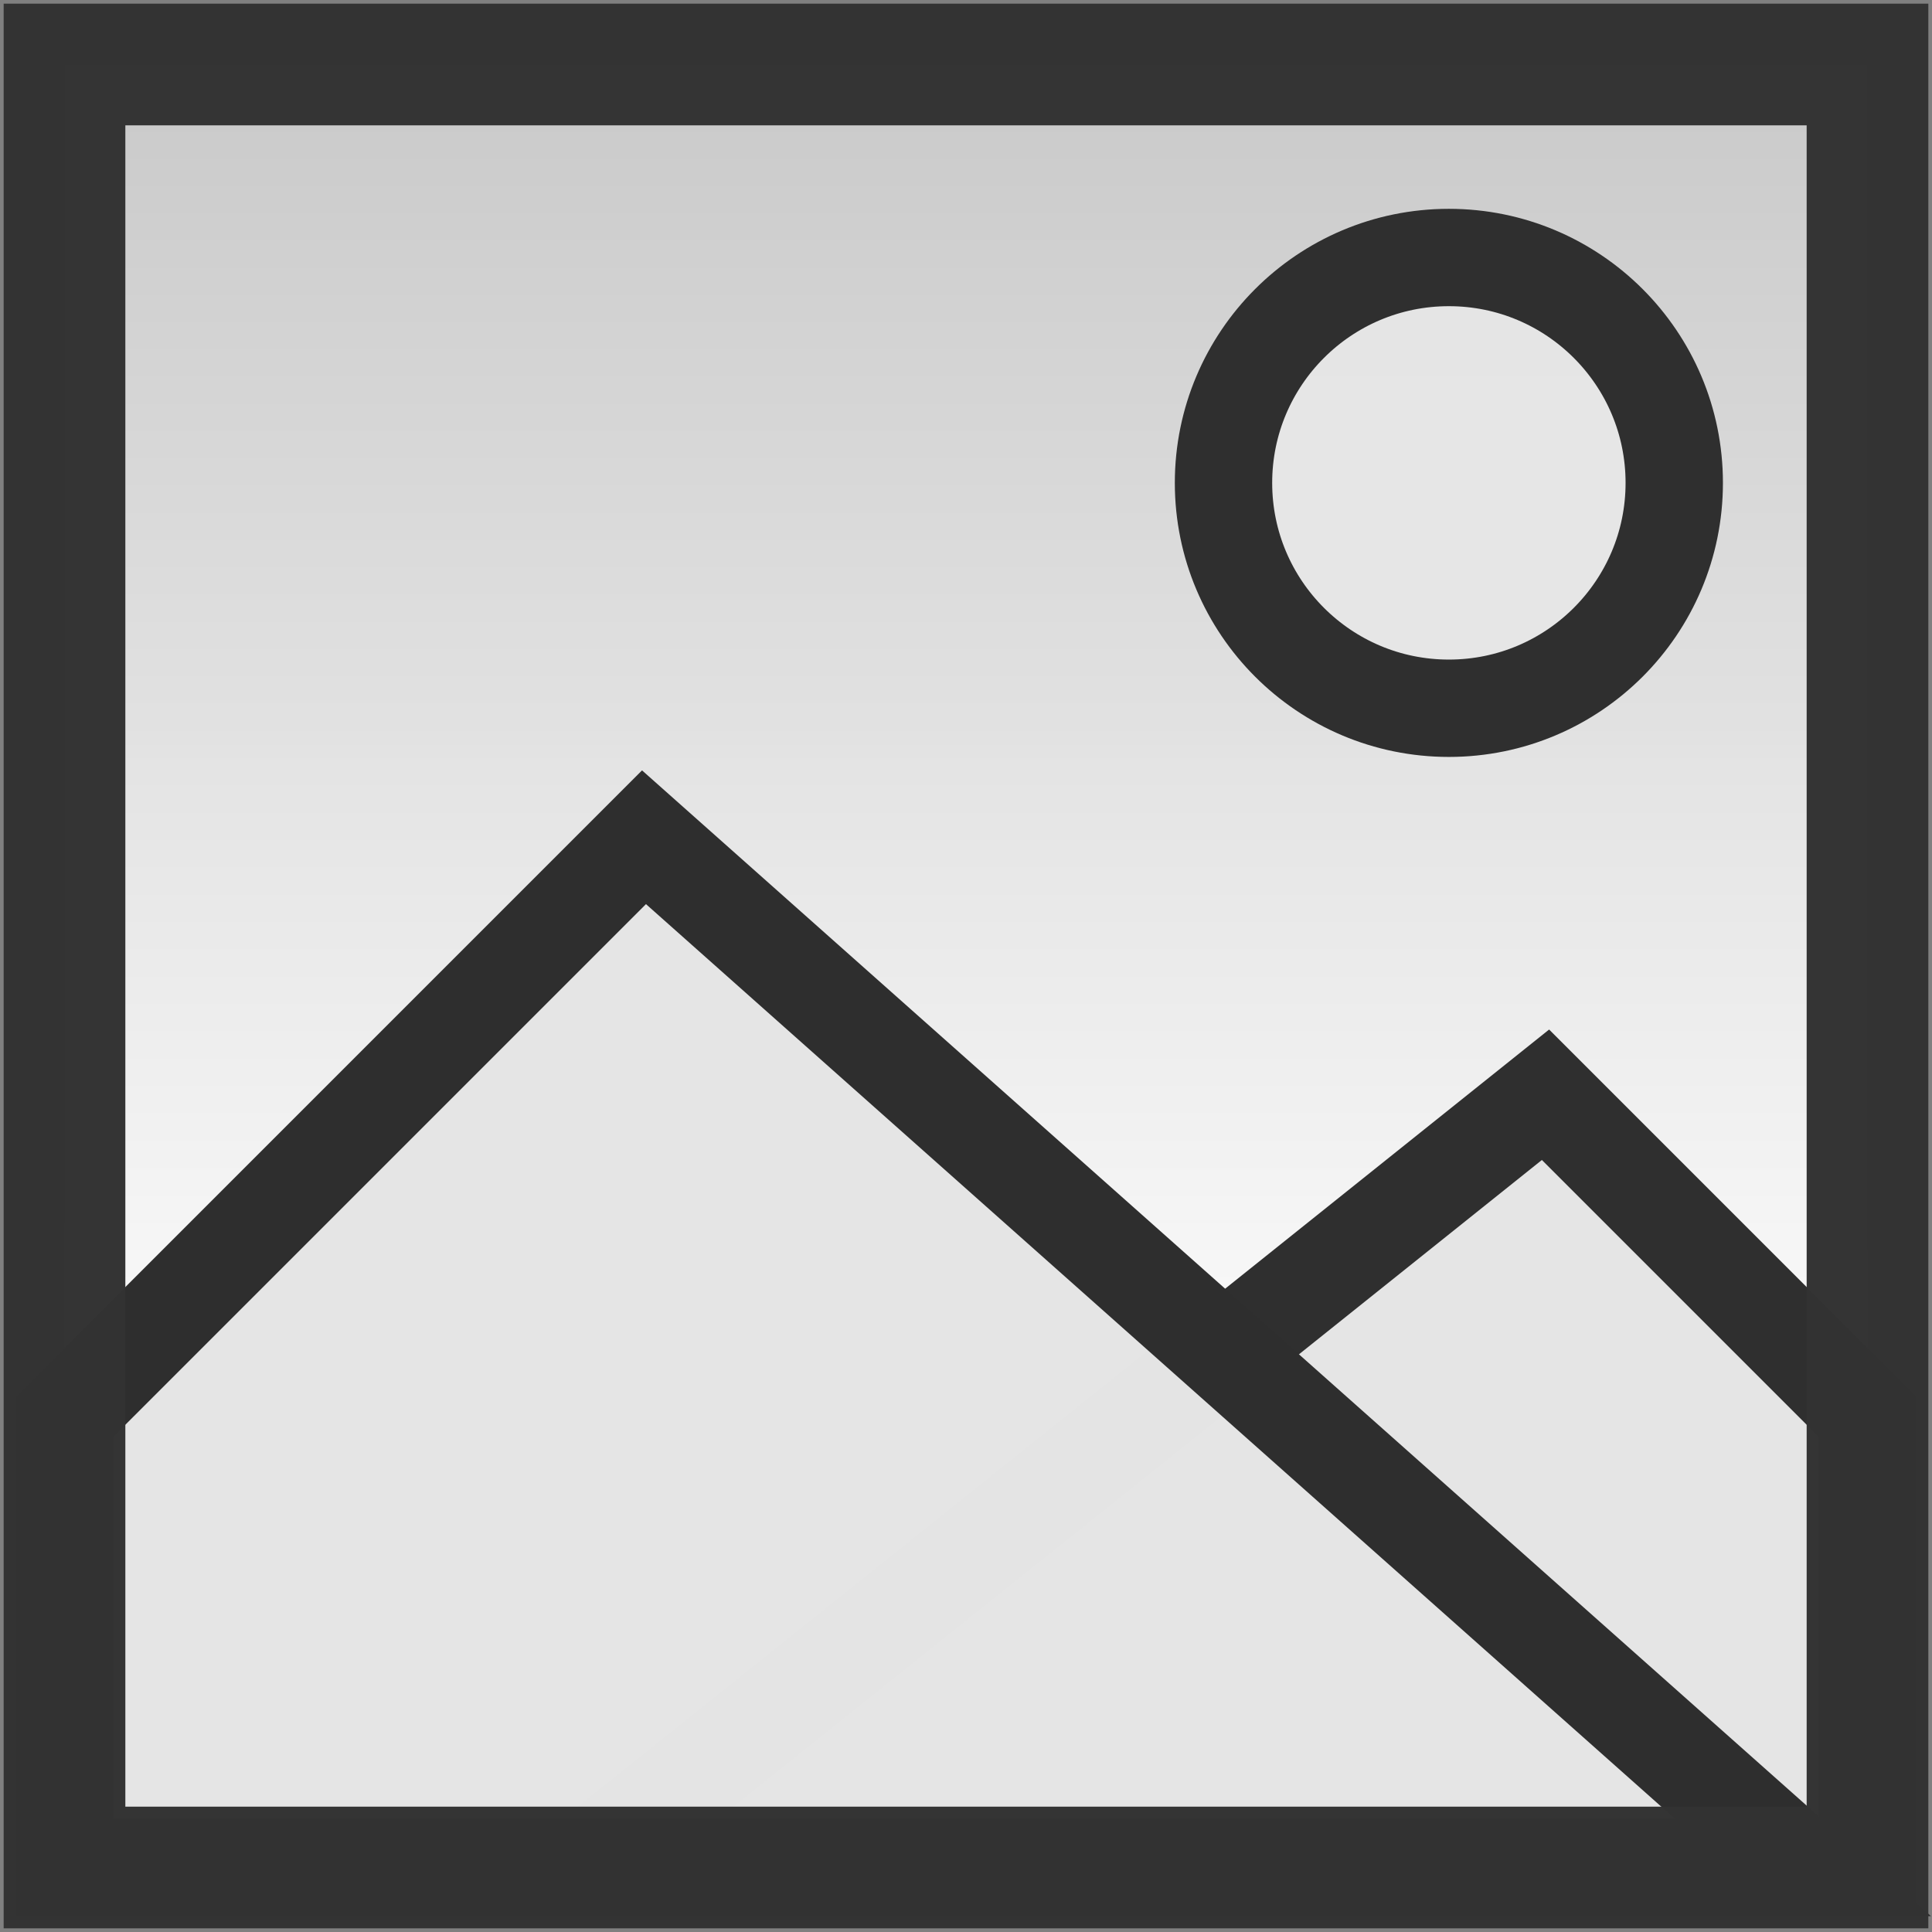 <?xml version="1.0" encoding="UTF-8" standalone="no"?>
<!-- Created with Inkscape (http://www.inkscape.org/) -->

<svg
   width="30"
   height="30"
   viewBox="0 0 7.938 7.938"
   version="1.1"
   id="svg49112"
   inkscape:version="1.3.2 (091e20e, 2023-11-25, custom)"
   sodipodi:docname="Drawing.svg"
   xmlns:inkscape="http://www.inkscape.org/namespaces/inkscape"
   xmlns:sodipodi="http://sodipodi.sourceforge.net/DTD/sodipodi-0.dtd"
   xmlns:xlink="http://www.w3.org/1999/xlink"
   xmlns="http://www.w3.org/2000/svg"
   xmlns:svg="http://www.w3.org/2000/svg"
   xmlns:rdf="http://www.w3.org/1999/02/22-rdf-syntax-ns#"
   xmlns:cc="http://creativecommons.org/ns#"
   xmlns:dc="http://purl.org/dc/elements/1.1/">
  <rect x="0" y="0" width="7.938" height="7.938" fill="#808080" stroke="none"/>
  <title
     id="title1">Zeichnung</title>
  <sodipodi:namedview
     id="namedview49114"
     pagecolor="#ffffff"
     bordercolor="#666666"
     borderopacity="1.0"
     inkscape:pageshadow="2"
     inkscape:pageopacity="0.0"
     inkscape:pagecheckerboard="0"
     inkscape:document-units="mm"
     showgrid="true"
     inkscape:snap-global="true"
     inkscape:zoom="32"
     inkscape:cx="14.78125"
     inkscape:cy="21.109375"
     inkscape:window-width="3200"
     inkscape:window-height="1711"
     inkscape:window-x="-9"
     inkscape:window-y="-9"
     inkscape:window-maximized="1"
     inkscape:current-layer="layer5"
     units="px"
     inkscape:showpageshadow="0"
     inkscape:deskcolor="#505050">
    <inkscape:grid
       type="xygrid"
       id="grid49266"
       originx="0"
       originy="0"
       spacingy="1"
       spacingx="1"
       units="px"
       visible="true" />
  </sodipodi:namedview>
  <defs
     id="defs49109">
    <linearGradient
       inkscape:collect="always"
       id="linearGradient1237">
      <stop
         style="stop-color:#cccccc;stop-opacity:1;"
         offset="0"
         id="stop1233" />
      <stop
         style="stop-color:#ffffff;stop-opacity:0.996;"
         offset="1"
         id="stop1235" />
    </linearGradient>
    <linearGradient
       inkscape:collect="always"
       xlink:href="#linearGradient1237"
       id="linearGradient1239"
       x1="3.969"
       y1="0.529"
       x2="3.969"
       y2="6.085"
       gradientUnits="userSpaceOnUse" />
  </defs>
  <g
     inkscape:groupmode="layer"
     id="g979"
     inkscape:label="Himmel">
    <rect
       style="opacity:0.992;fill:url(#linearGradient1239);fill-opacity:1;stroke:none;stroke-width:0.5;stroke-linejoin:miter;stroke-miterlimit:4;stroke-dasharray:none;stroke-opacity:1"
       id="rect977"
       width="7.408"
       height="7.408"
       x="0.265"
       y="0.265" />
  </g>
  <g
     inkscape:groupmode="layer"
     id="g2650"
     inkscape:label="BergKlein">
    <path
       style="fill:#e5e5e5;fill-opacity:0.996;stroke:#2f2f2f;stroke-width:0.4;stroke-linecap:butt;stroke-linejoin:miter;stroke-miterlimit:4;stroke-dasharray:none;stroke-opacity:1"
       d="M 6.35,4.498 7.673,5.821 V 7.673 H 2.381 Z"
       id="path2648"
       sodipodi:nodetypes="ccccc" />
  </g>
  <g
     inkscape:groupmode="layer"
     id="layer5"
     inkscape:label="BergGross">
    <path
       style="fill:#e5e5e5;fill-opacity:0.996;stroke:#2e2e2e;stroke-width:0.4;stroke-linecap:butt;stroke-linejoin:miter;stroke-miterlimit:4;stroke-dasharray:none;stroke-opacity:1"
       d="M 0.265,5.821 2.646,3.44 7.408,7.673 H 0.265 Z"
       id="path1708" />
  </g>
  <g
     inkscape:groupmode="layer"
     id="layer4"
     inkscape:label="Sonne">
    <circle
       style="opacity:0.992;fill:#e5e5e5;fill-opacity:0.996;stroke:#2e2e2e;stroke-width:0.4;stroke-linejoin:miter;stroke-miterlimit:4;stroke-dasharray:none;stroke-opacity:1"
       id="path4075"
       cx="5.953"
       cy="1.984"
       r="0.926" />
  </g>
  <g
     inkscape:groupmode="layer"
     id="layer1"
     inkscape:label="Rahmen"
     style="display:inline">
    <rect
       style="opacity:0.992;fill:none;fill-opacity:1;stroke:#333333;stroke-width:0.5;stroke-linejoin:miter;stroke-miterlimit:4;stroke-dasharray:none;stroke-opacity:1"
       id="rect854"
       width="7.408"
       height="7.408"
       x="0.265"
       y="0.265" />
  </g>
</svg>
